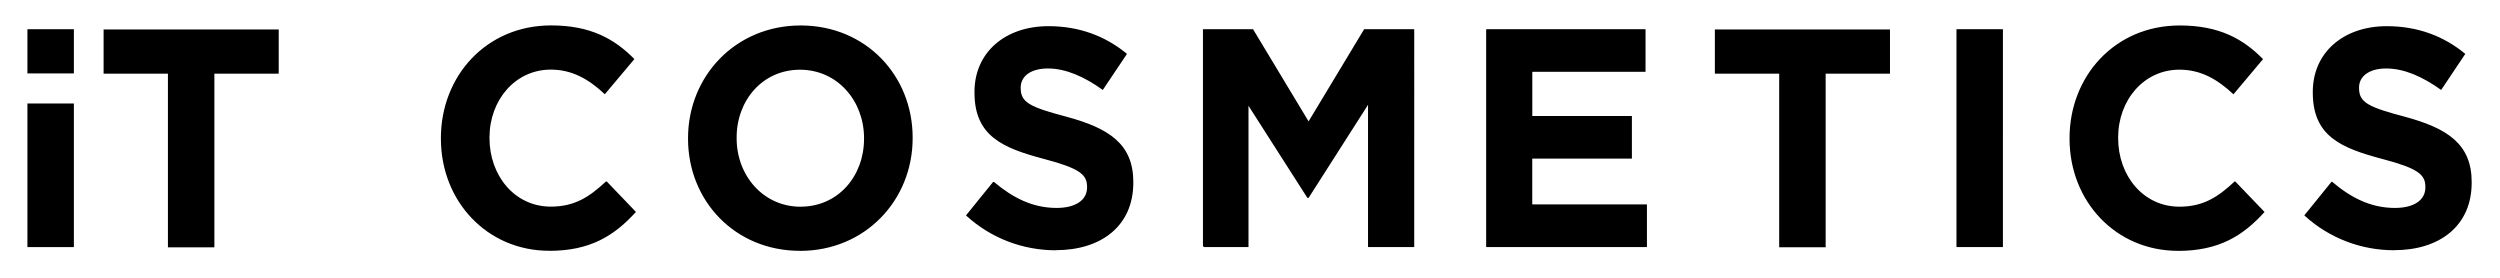 <?xml version="1.0" encoding="UTF-8"?>
<svg id="Layer_1" data-name="Layer 1" xmlns="http://www.w3.org/2000/svg" viewBox="0 0 500.52 55.66">
  <defs>
    <style>
      .cls-1, .cls-2 {
        stroke-width: 0px;
      }

      .cls-2 {
        fill: #fff;
      }
    </style>
  </defs>
  <rect class="cls-2" width="500.52" height="55.66"/>
  <g>
    <rect class="cls-1" x="5.49" y="5.85" width="9.3" height="8.85"/>
    <rect class="cls-1" x="5.49" y="20.72" width="9.3" height="28.75"/>
    <path class="cls-1" d="m479.31,50.09c9.13,0,15.54-4.86,15.54-13.52v-.12c0-7.61-4.84-10.78-13.42-13.09-7.32-1.93-9.13-2.86-9.13-5.73v-.12c0-2.12,1.87-3.8,5.44-3.8s7.26,1.62,11,4.3l4.83-7.22c-4.29-3.56-9.54-5.55-15.72-5.55-8.64,0-14.81,5.24-14.81,13.15v.13c0,8.66,5.5,11.09,14.02,13.33,7.07,1.87,8.52,3.12,8.52,5.55v.12c0,2.56-2.3,4.11-6.11,4.11-4.79,0-8.76-2.02-12.54-5.22-.05-.04-.12-.04-.16.01l-5.43,6.7c5.08,4.67,11.55,6.98,17.95,6.98m-43.25.13c8.16,0,13-2.99,17.34-7.79l-5.85-6.1s-.1-.04-.15,0c-3.29,3.08-6.24,5.04-11.04,5.04-7.26,0-12.27-6.23-12.27-13.71v-.13c0-7.48,5.13-13.59,12.27-13.59,4.23,0,7.55,1.87,10.82,4.93l5.92-7.04c-3.92-3.99-8.7-6.74-16.68-6.74-13,0-22.06,10.16-22.06,22.56v.12c0,12.53,9.25,22.44,21.7,22.44m-44.34-.75h9.3V5.85h-9.26s-.04.02-.04.04v43.58Zm-94.18,0h32.21v-8.54h-22.96v-9.14s.01-.03.03-.03h19.92v-8.53h-19.94v-8.78s.03-.07.07-.07h22.6V5.85h-31.81c-.06,0-.1.05-.1.1v43.52Zm-56.36,0h8.8v-28.29l11.79,18.44h.24l11.9-18.63v28.48h9.25V5.85h-10.03l-11.12,18.45-11.12-18.45h-10.03v43.3c0,.18.14.32.32.32Zm-29.8.62c9.13,0,15.54-4.86,15.54-13.52v-.12c0-7.61-4.84-10.78-13.42-13.09-7.31-1.93-9.13-2.86-9.13-5.73v-.12c0-2.12,1.87-3.8,5.44-3.8s7.26,1.62,11,4.3l4.84-7.22c-4.3-3.56-9.55-5.55-15.72-5.55-8.65,0-14.81,5.24-14.81,13.15v.13c0,8.66,5.5,11.09,14.02,13.33,7.07,1.87,8.52,3.12,8.52,5.55v.12c0,2.56-2.3,4.11-6.11,4.11-4.77,0-8.73-2.01-12.5-5.18-.07-.06-.18-.05-.24.02l-5.39,6.66c5.08,4.67,11.55,6.98,17.95,6.98m-51.05-8.72c-7.49,0-12.82-6.23-12.82-13.71v-.13c0-7.48,5.2-13.59,12.69-13.59s12.82,6.23,12.82,13.71v.12c0,7.48-5.2,13.59-12.69,13.59m-.13,8.85c13.06,0,22.55-10.16,22.55-22.56v-.13c0-12.4-9.37-22.44-22.42-22.44s-22.55,10.16-22.55,22.56v.12c0,12.41,9.37,22.44,22.42,22.44m-50.2,0c8.16,0,13-2.99,17.35-7.79l-5.81-6.06c-.06-.06-.16-.06-.23,0-3.28,3.05-6.22,5-11.01,5-7.25,0-12.27-6.23-12.27-13.71v-.13c0-7.48,5.14-13.59,12.27-13.59,4.23,0,7.56,1.87,10.82,4.93l5.92-7.04c-3.93-3.99-8.71-6.74-16.68-6.74-13,0-22.06,10.16-22.06,22.56v.12c0,12.53,9.25,22.44,21.69,22.44m246.25-.7h9.3V14.75h12.88V5.92s0-.02-.02-.02h-35.04v8.85h12.88v34.77Z"/>
    <path class="cls-1" d="m33.62,49.52h9.3V14.75h12.88V5.92s0-.02-.02-.02H20.74v8.85h12.88v34.77Z"/>
  </g>
</svg>